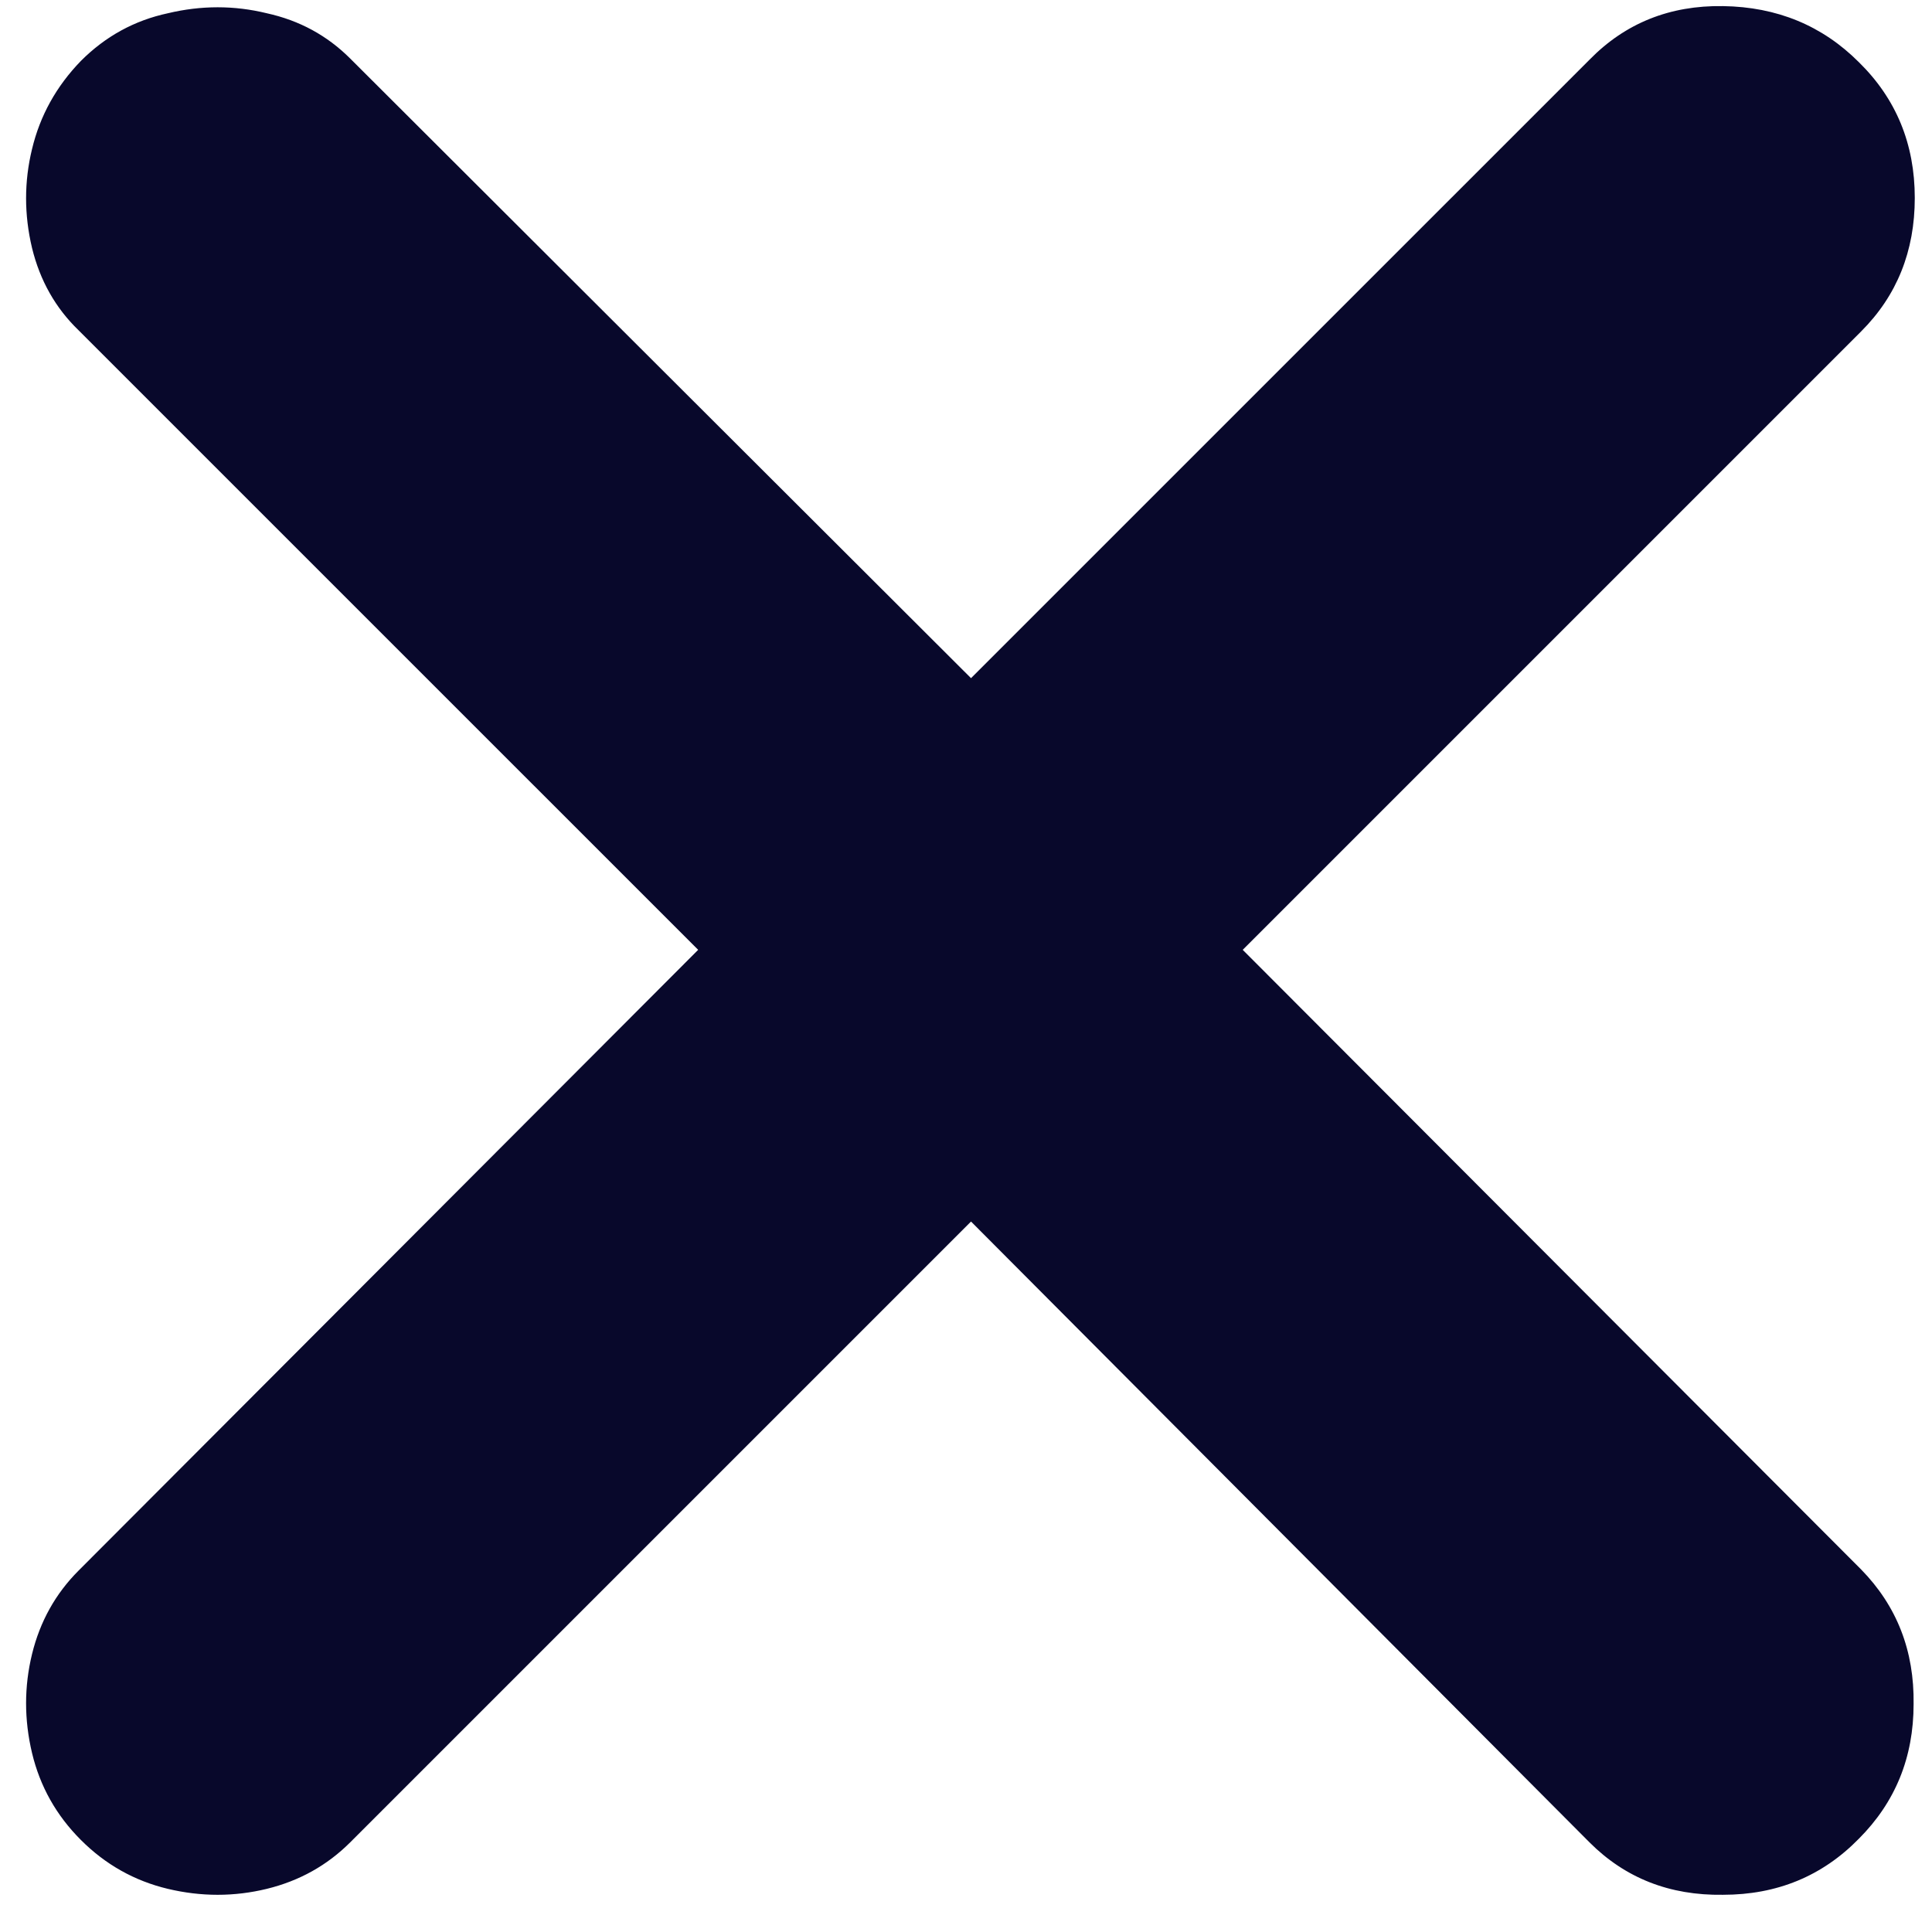<svg width="57" height="57" viewBox="0 0 57 57" fill="none" xmlns="http://www.w3.org/2000/svg">
<path d="M2.387 54.285C1.66 53.559 1.18 52.703 0.945 51.719C0.711 50.734 0.711 49.762 0.945 48.801C1.18 47.84 1.637 47.02 2.316 46.34L20.598 28.023L2.316 9.742C1.637 9.086 1.18 8.277 0.945 7.316C0.711 6.332 0.711 5.359 0.945 4.398C1.18 3.414 1.66 2.547 2.387 1.797C3.113 1.07 3.969 0.602 4.953 0.391C5.938 0.156 6.91 0.156 7.871 0.391C8.832 0.602 9.652 1.047 10.332 1.727L28.648 20.008L46.895 1.762C47.949 0.684 49.262 0.156 50.832 0.18C52.426 0.203 53.762 0.754 54.84 1.832C55.941 2.91 56.492 4.246 56.492 5.84C56.492 7.41 55.965 8.723 54.91 9.777L36.664 28.023L54.91 46.305C55.965 47.383 56.48 48.707 56.457 50.277C56.457 51.848 55.918 53.172 54.84 54.25C53.762 55.352 52.426 55.902 50.832 55.902C49.262 55.926 47.949 55.41 46.895 54.355L28.648 36.039L10.332 54.355C9.652 55.035 8.832 55.492 7.871 55.727C6.91 55.961 5.938 55.961 4.953 55.727C3.969 55.492 3.113 55.012 2.387 54.285Z" fill="#08082B"/>
</svg>
